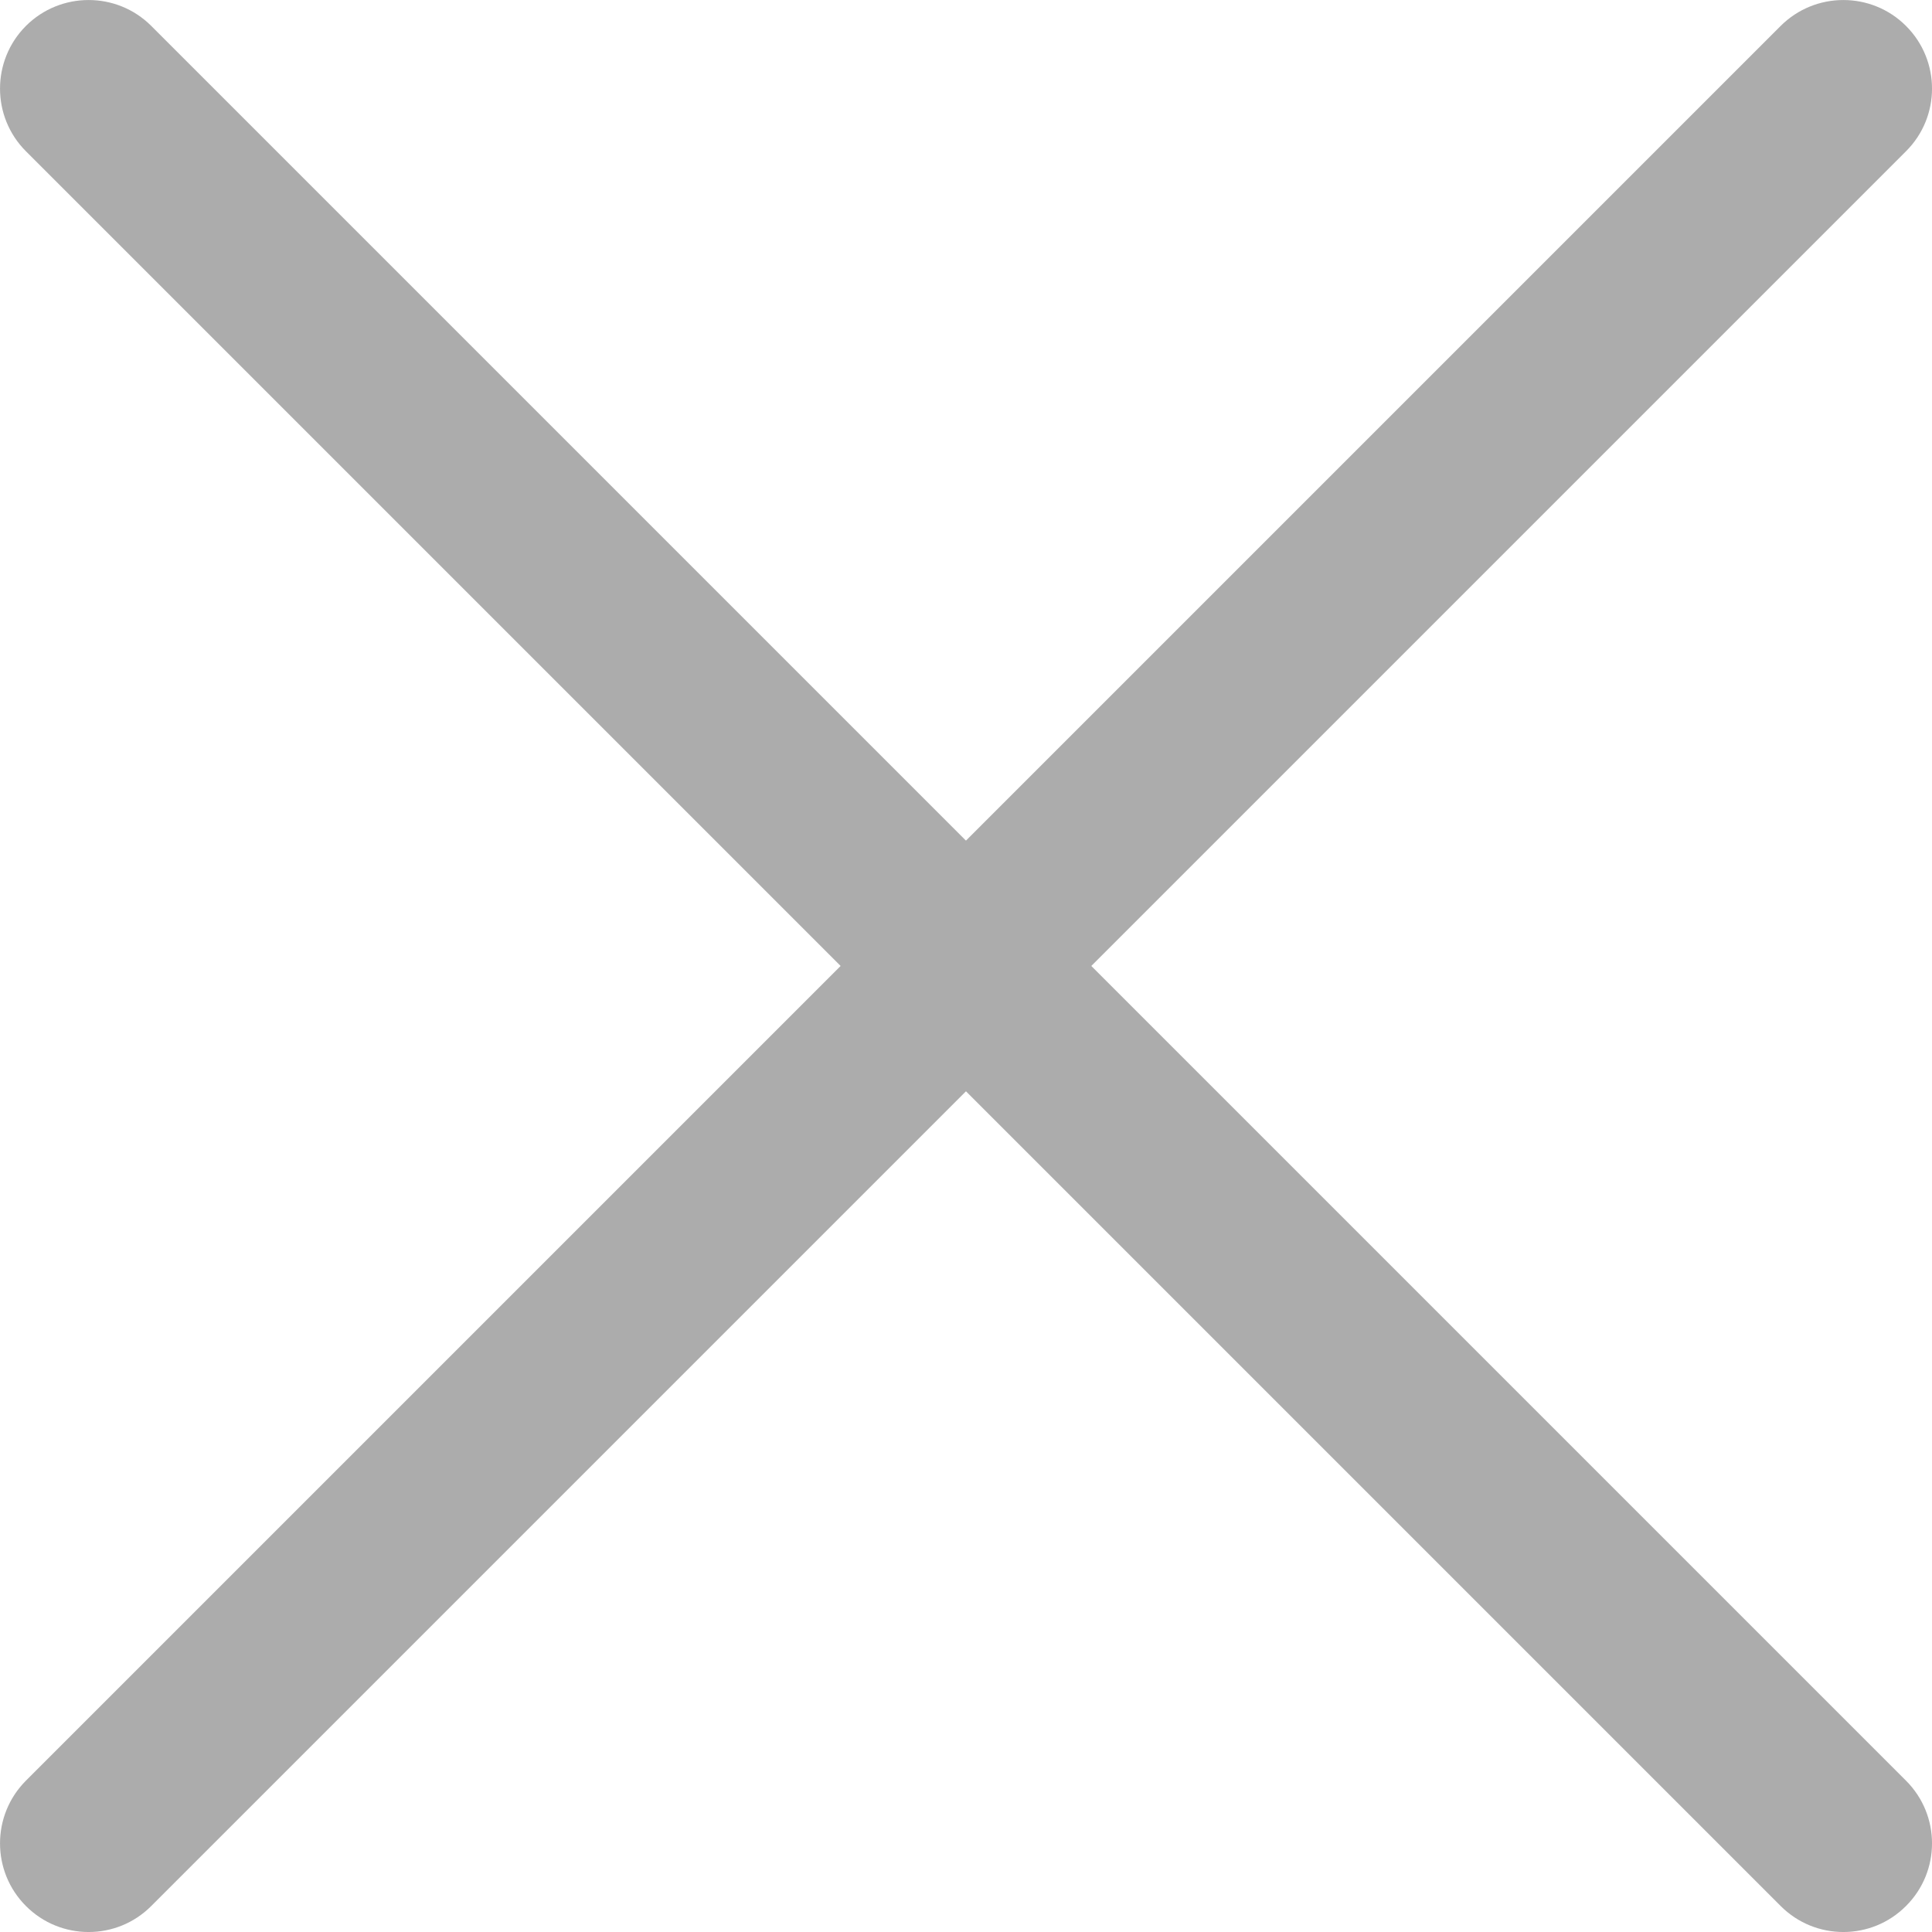 <svg xmlns="http://www.w3.org/2000/svg" width="24" height="24" viewBox="0 0 24 24" fill="none">
    <path d="M23.677 22.12L1.879 0.322C1.45 -0.107 0.752 -0.107 0.322 0.322C-0.107 0.752 -0.107 1.45 0.322 1.879L22.12 23.677C22.55 24.108 23.248 24.108 23.677 23.677C24.108 23.248 24.108 22.55 23.677 22.12Z" fill="#ACACAC"/>
    <path d="M1.879 23.677L23.677 1.879C24.108 1.45 24.108 0.752 23.677 0.322C23.248 -0.107 22.55 -0.107 22.12 0.322L0.322 22.12C-0.107 22.55 -0.107 23.248 0.322 23.677C0.752 24.108 1.45 24.108 1.879 23.677Z" fill="#ACACAC"/>
</svg>